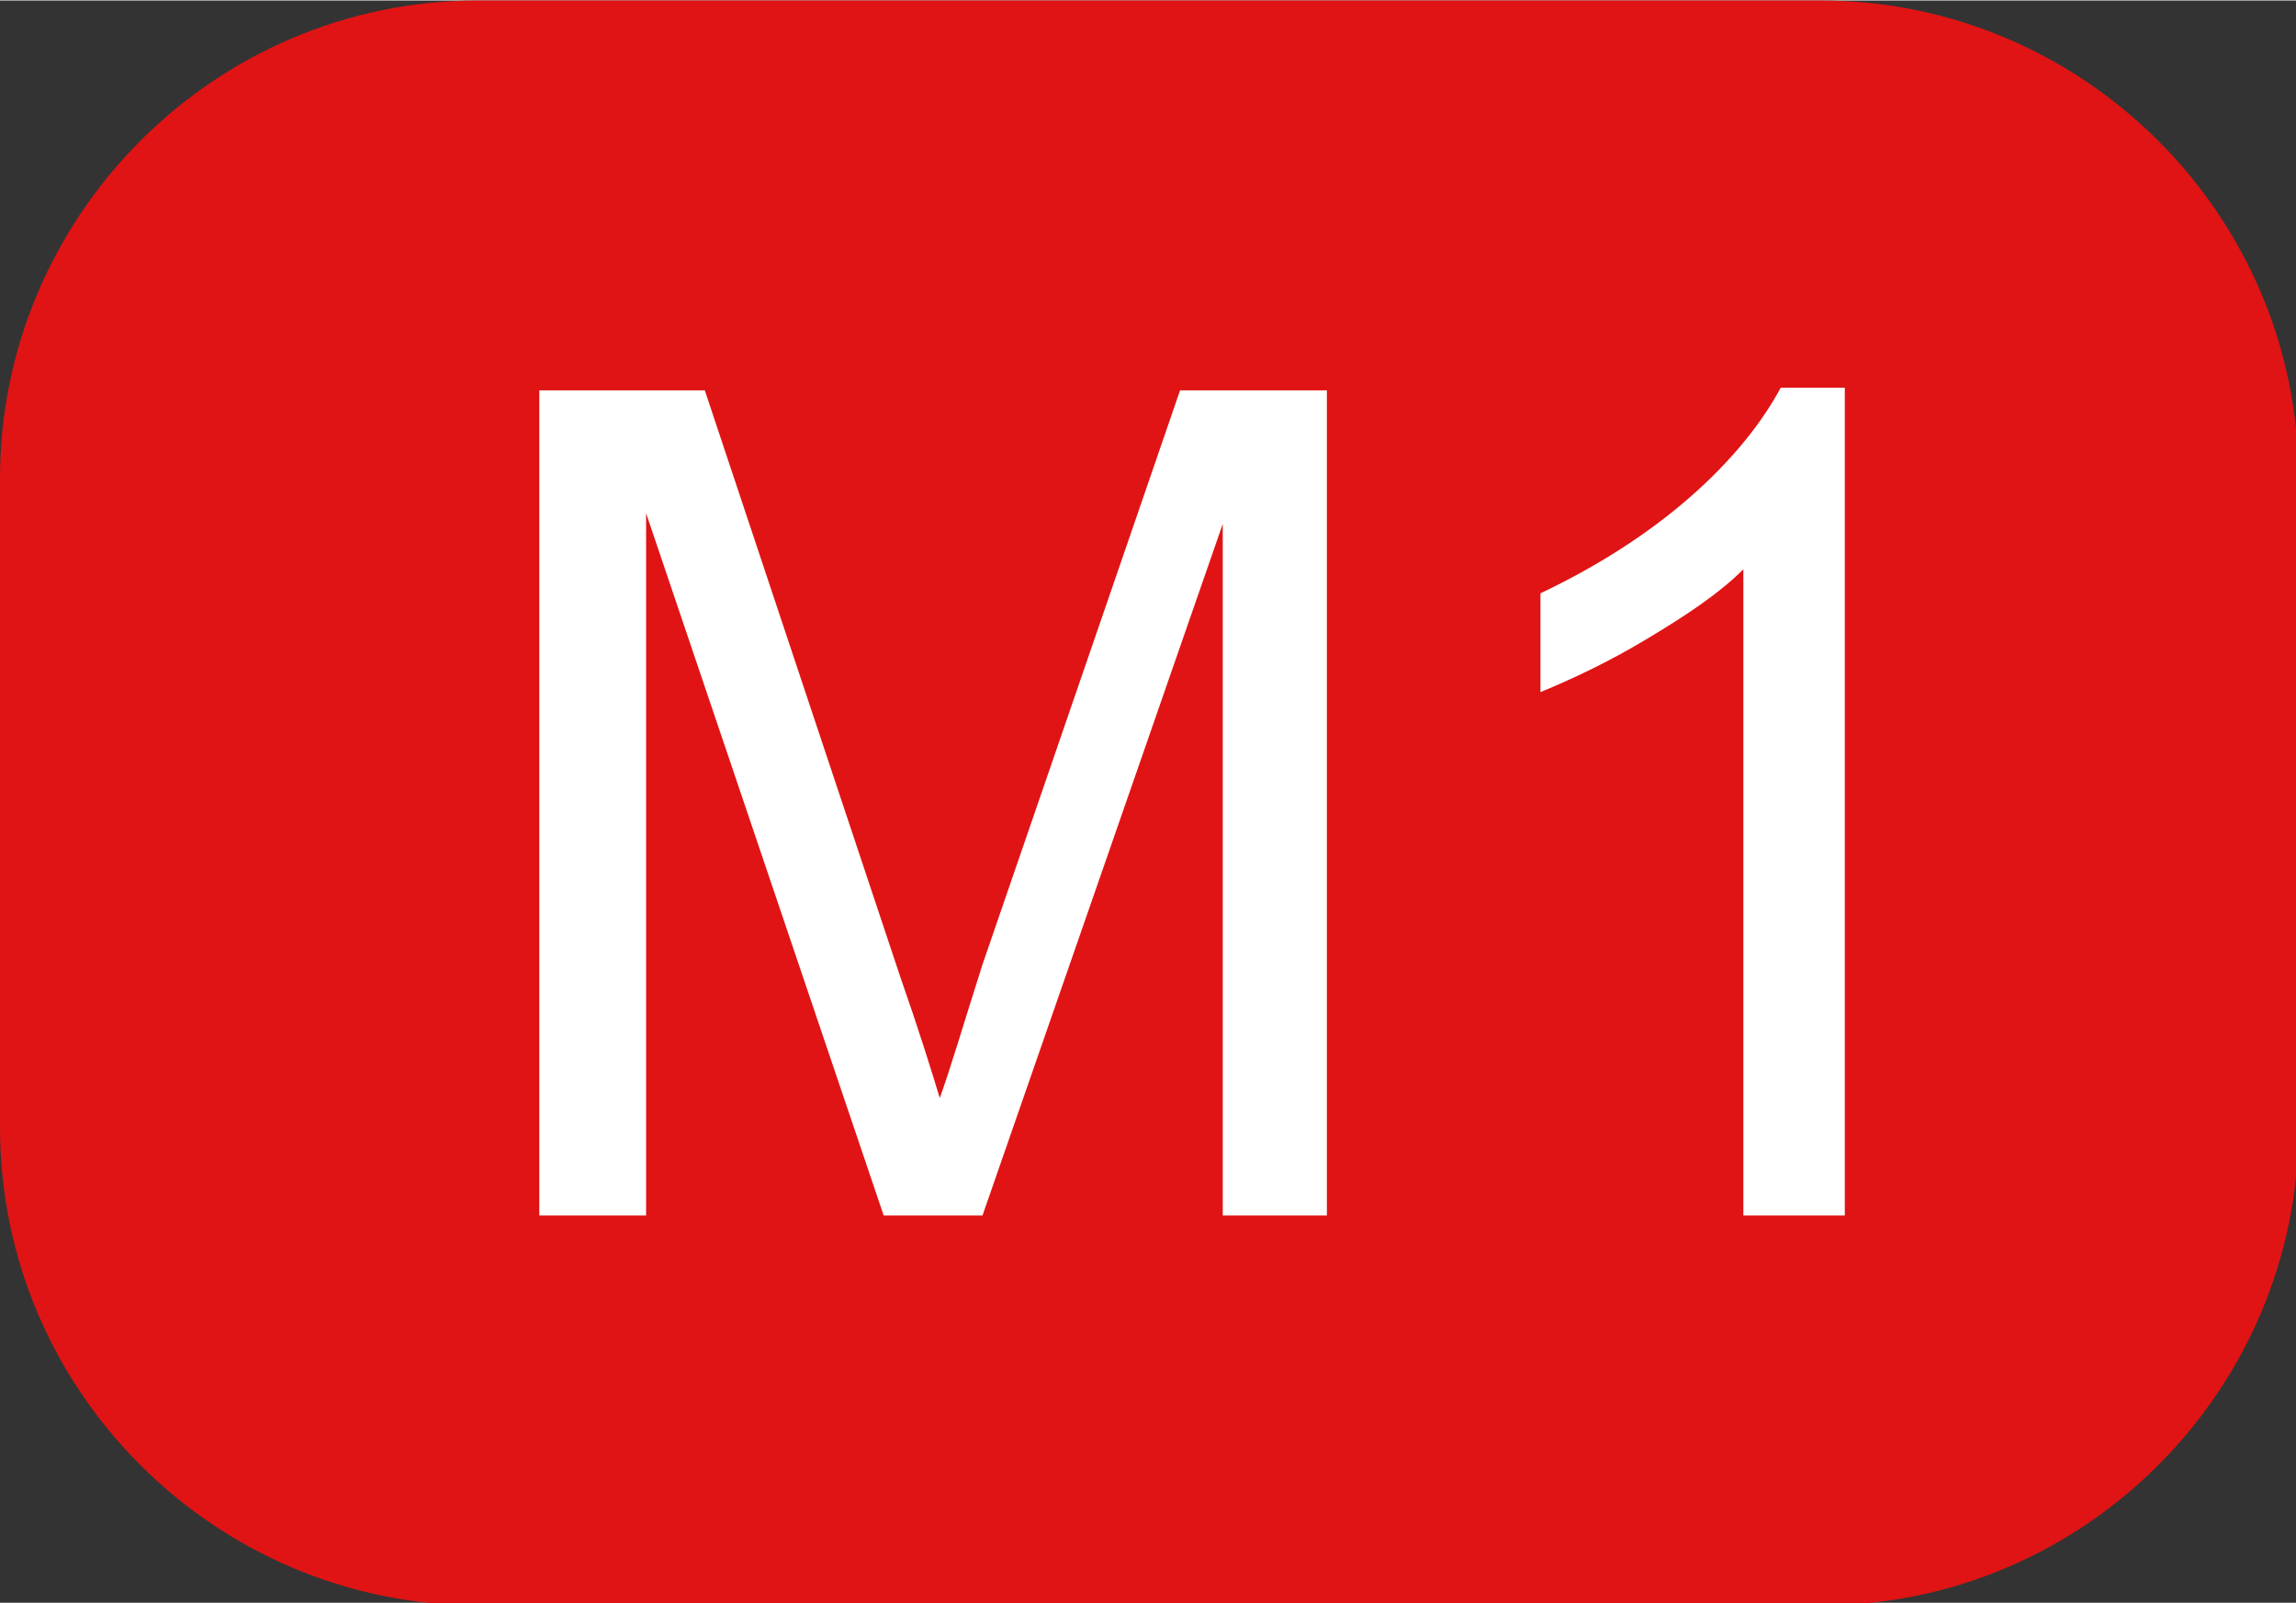 <?xml version="1.0" encoding="UTF-8"?>
<!DOCTYPE svg PUBLIC "-//W3C//DTD SVG 1.1//EN" "http://www.w3.org/Graphics/SVG/1.1/DTD/svg11.dtd">
<!-- Creator: CorelDRAW -->
<svg xmlns="http://www.w3.org/2000/svg" xml:space="preserve" width="10mm" height="6.981mm" style="shape-rendering:geometricPrecision; text-rendering:geometricPrecision; image-rendering:optimizeQuality; fill-rule:evenodd; clip-rule:evenodd"
viewBox="0 0 0.86 0.6"
 xmlns:xlink="http://www.w3.org/1999/xlink">
 <rect x="0" y="0" width="0.86" height="0.6" fill="#333333" stroke="none"/>
 <defs>
  <style type="text/css">
   <![CDATA[
    .fil0 {fill:#E01414}
    .fil1 {fill:white;fill-rule:nonzero}
   ]]>
  </style>
 </defs>
 <g id="Layer_x0020_1">
  <path class="fil0" d="M0.179 0l0.503 0c0.098,0 0.179,0.08 0.179,0.179l0 0.243c0,0.098 -0.08,0.179 -0.179,0.179l-0.503 0c-0.098,0 -0.179,-0.08 -0.179,-0.179l0 -0.243c0,-0.098 0.08,-0.179 0.179,-0.179z"/>
  <path class="fil1" d="M0.202 0.455l0 -0.309 0.062 0 0.073 0.219c0.007,0.02 0.012,0.036 0.015,0.046 0.004,-0.011 0.009,-0.028 0.016,-0.05l0.074 -0.215 0.055 0 0 0.309 -0.039 0 0 -0.259 -0.09 0.259 -0.037 0 -0.089 -0.263 0 0.263 -0.039 0zm0.489 0l-0.038 0 0 -0.242c-0.009,0.009 -0.021,0.017 -0.036,0.026 -0.015,0.009 -0.028,0.015 -0.04,0.02l0 -0.037c0.021,-0.01 0.04,-0.022 0.056,-0.036 0.016,-0.014 0.027,-0.028 0.034,-0.041l0.024 0 0 0.311z"/>
 </g>
</svg>

